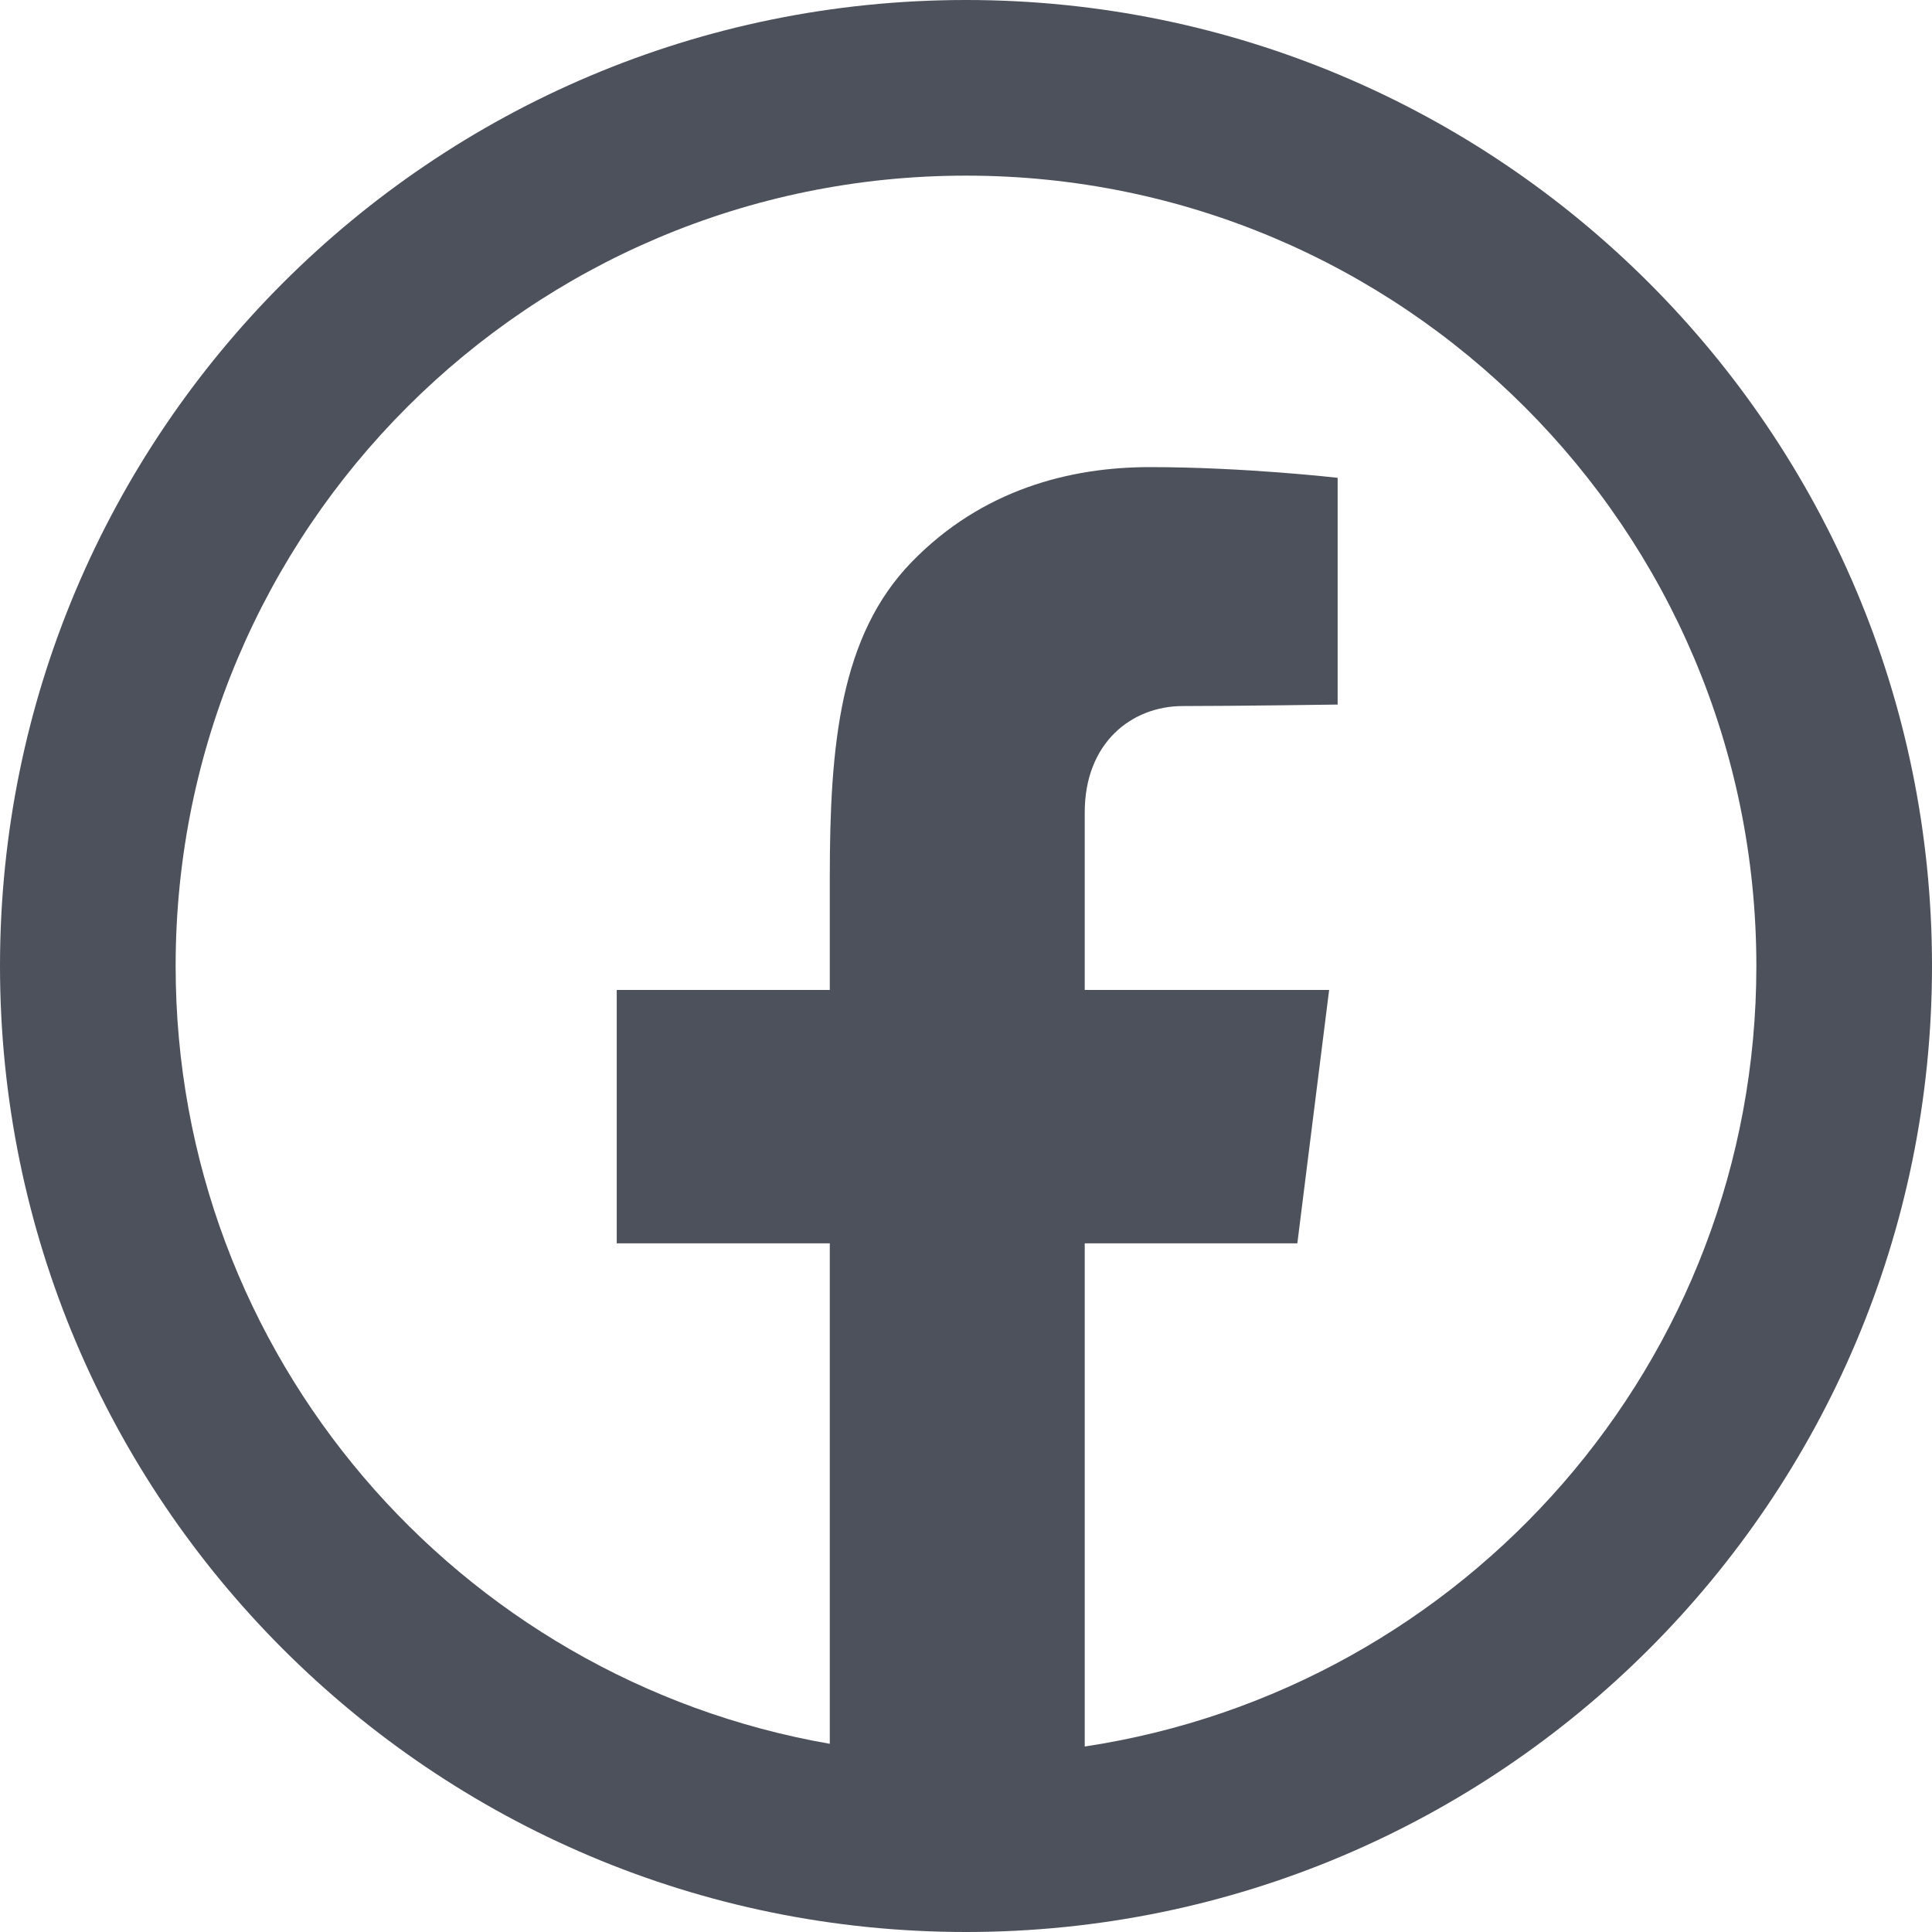 <svg width="22" height="22" viewBox="0 0 22 22" fill="none" xmlns="http://www.w3.org/2000/svg">
<path d="M11 0C4.925 0 0 4.925 0 11C0 17.075 4.925 22 11 22C17.075 22 22 17.075 22 11C22 4.925 17.075 0 11 0ZM11 2C15.97 2 20 6.029 20 11C20 15.51 16.679 19.234 12.352 19.888V14.158H14.773L15.135 11.273H12.352V9.252C12.352 8.451 12.893 8.04 13.468 8.04C14.042 8.04 15.232 8.023 15.232 8.023V5.441C15.232 5.441 14.173 5.319 13.092 5.319C12.183 5.319 11.183 5.575 10.382 6.399C9.567 7.237 9.449 8.475 9.449 9.985V11.273H7.023V14.158H9.449V19.857C5.219 19.121 2 15.441 2 11C2 6.029 6.029 2 11 2Z" fill="#4D515B"/>
</svg>
